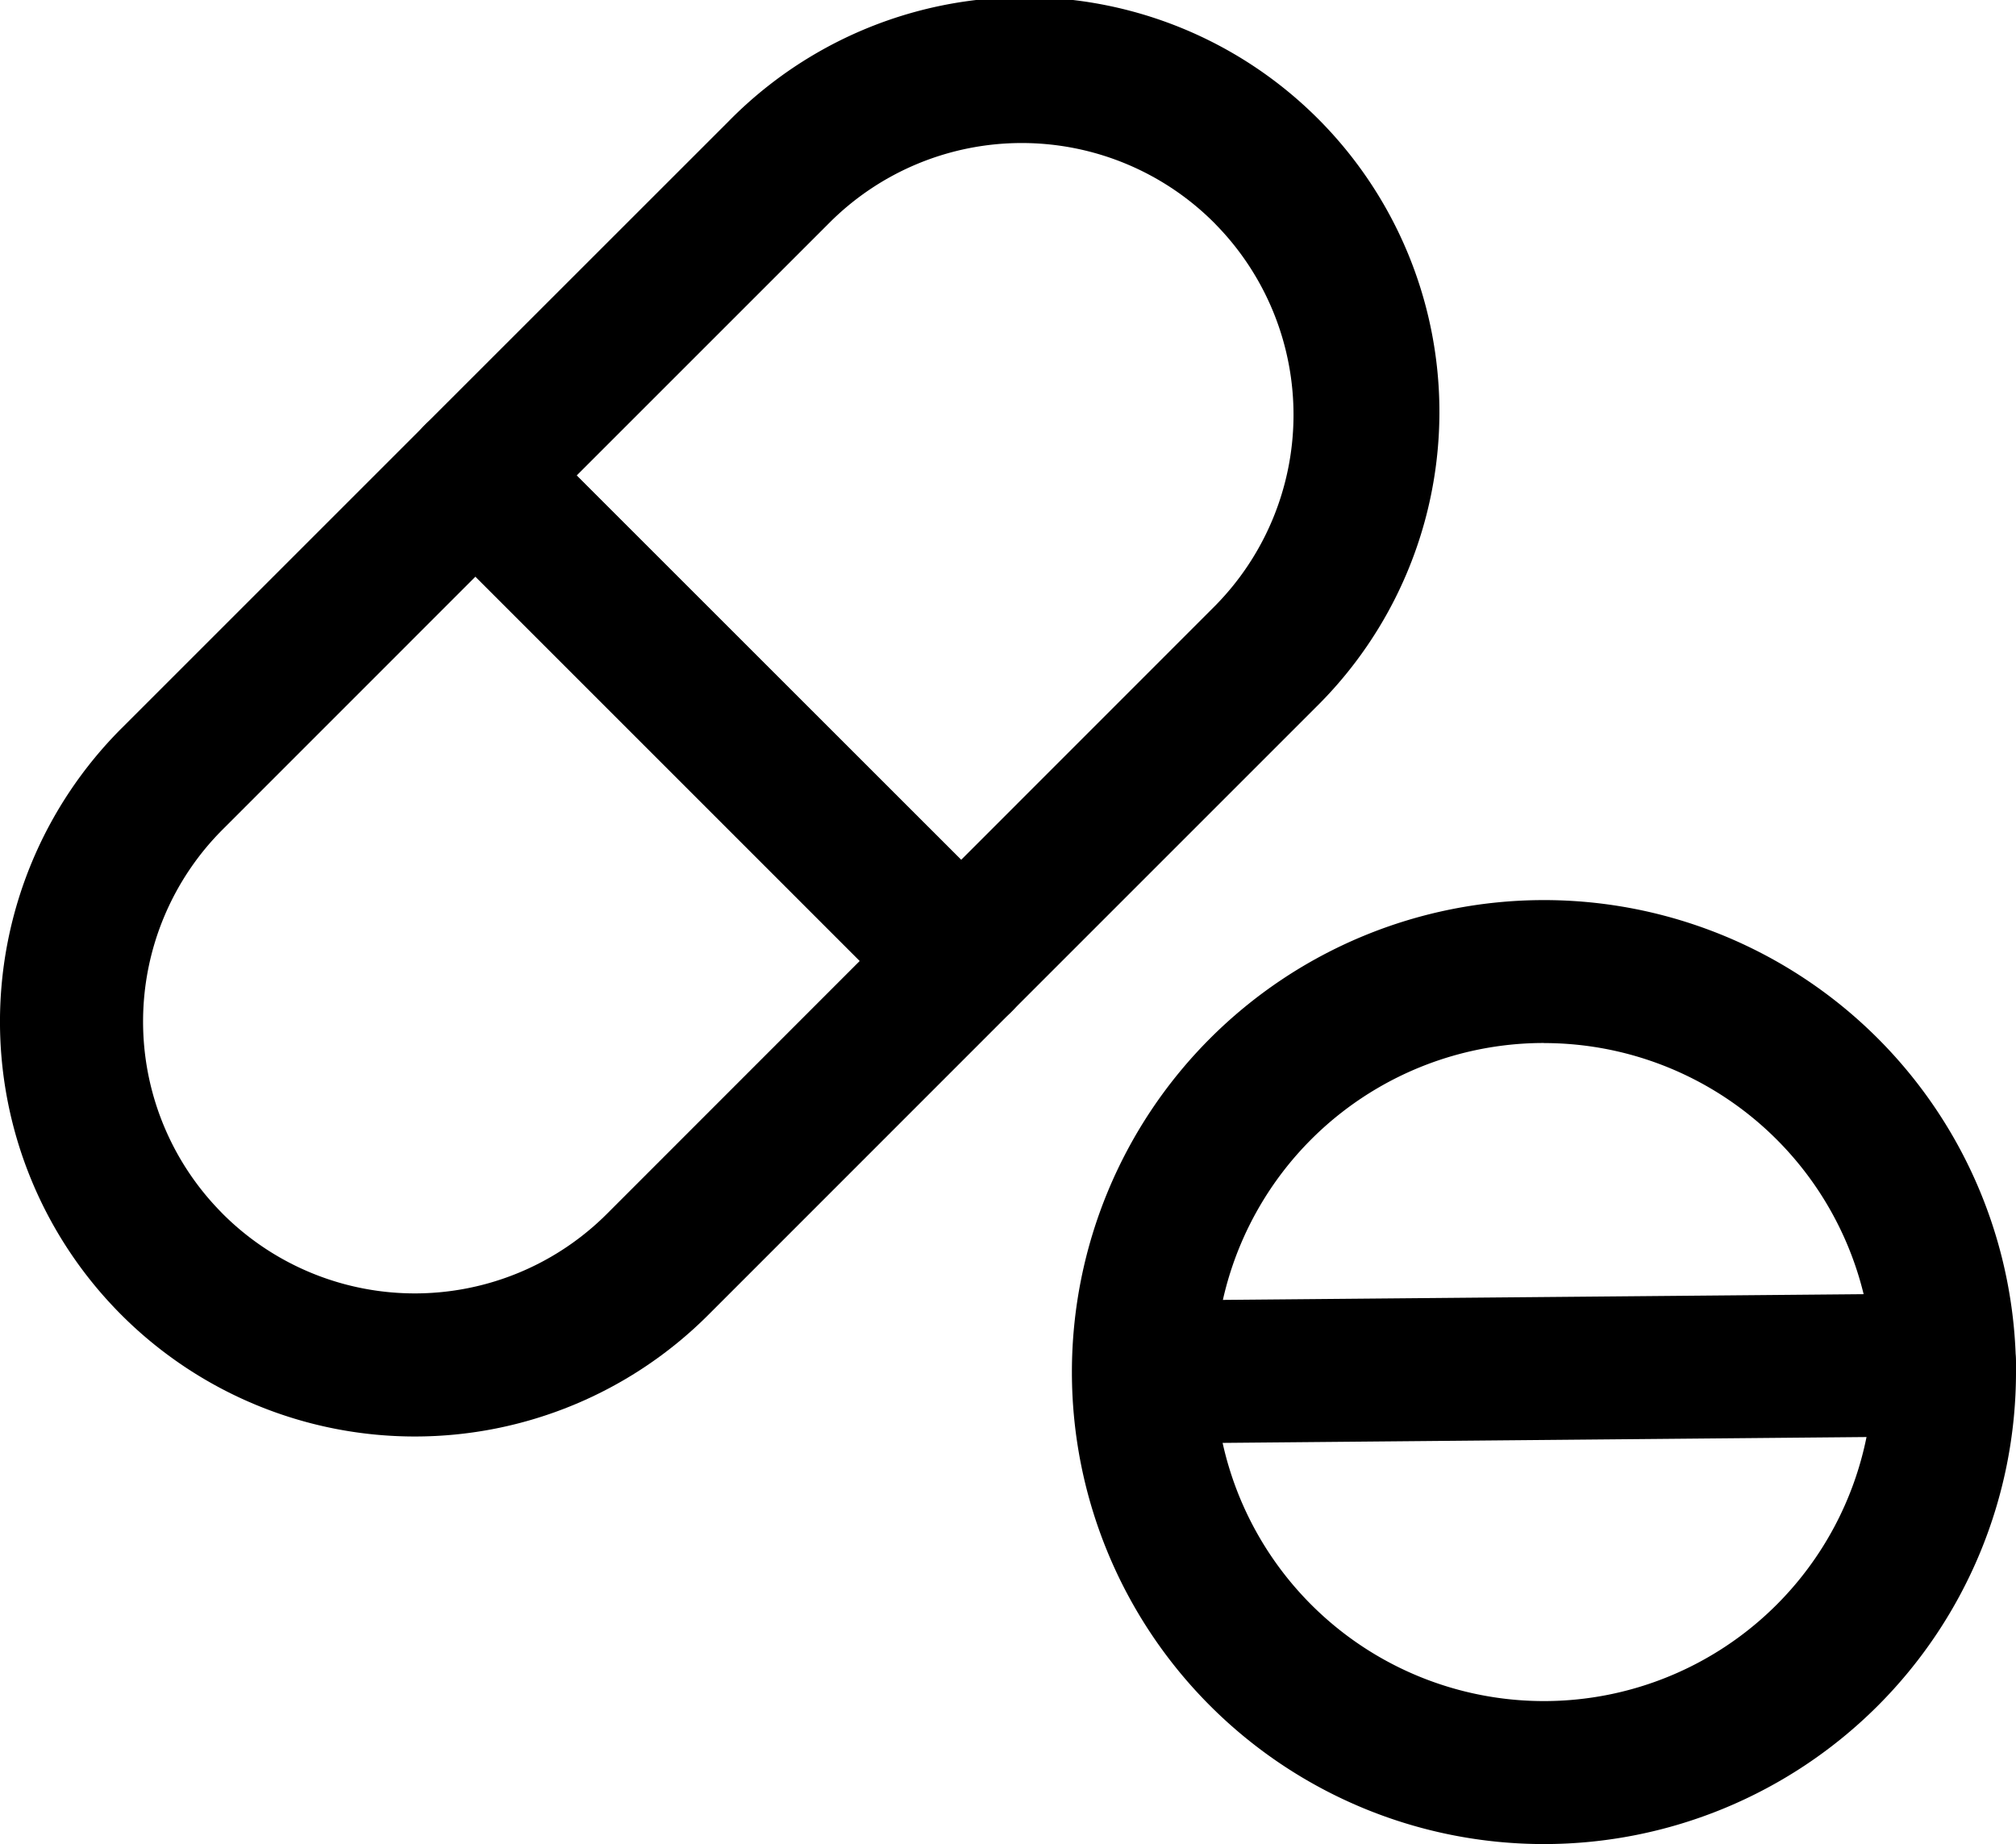 <svg xmlns="http://www.w3.org/2000/svg" width="67.303" height="61.572" viewBox="0 0 67.303 61.572">
  <g id="np_medicines_4424500_000000" transform="translate(-12.798 -14.541)">
    <path id="Path_249" data-name="Path 249" d="M46.57,47.871,30.361,31.661a2.39,2.39,0,0,0-3.375,0L16.853,41.794A13.85,13.85,0,0,0,36.442,61.379L46.571,51.247a2.384,2.384,0,0,0,0-3.375Zm-17.9-11.143L41.5,49.559,33.063,58a9.069,9.069,0,0,1-12.831,0l-.112-.116a9.07,9.07,0,0,1,.112-12.715Z" transform="translate(0 -2.933)"/>
    <path id="Path_250" data-name="Path 250" d="M29.918,32.106,46.124,48.313a2.388,2.388,0,0,0,3.379,0L59.632,38.183A13.849,13.849,0,1,0,40.046,18.6L29.917,28.727a2.388,2.388,0,0,0,0,3.379Zm17.9,11.143L34.981,30.418l8.445-8.445a9.075,9.075,0,0,1,12.831,0l.112.116a9.077,9.077,0,0,1-.112,12.718Z" transform="translate(-2.932)"/>
    <path id="Path_251" data-name="Path 251" d="M72.12,51.129A15.759,15.759,0,1,0,87.881,66.887,15.759,15.759,0,0,0,72.12,51.129Zm0,4.774A10.985,10.985,0,1,1,61.137,66.886,10.983,10.983,0,0,1,72.12,55.9Z" transform="translate(-7.78 -6.535)"/>
    <path id="Path_252" data-name="Path 252" d="M87.932,69.482a2.389,2.389,0,0,1-2.265,2.406l-.1,0-26.5.241a2.389,2.389,0,0,1-.148-4.774l.1,0,26.506-.237a2.387,2.387,0,0,1,2.41,2.365Z" transform="translate(-7.832 -9.39)"/>
  </g>
</svg>
